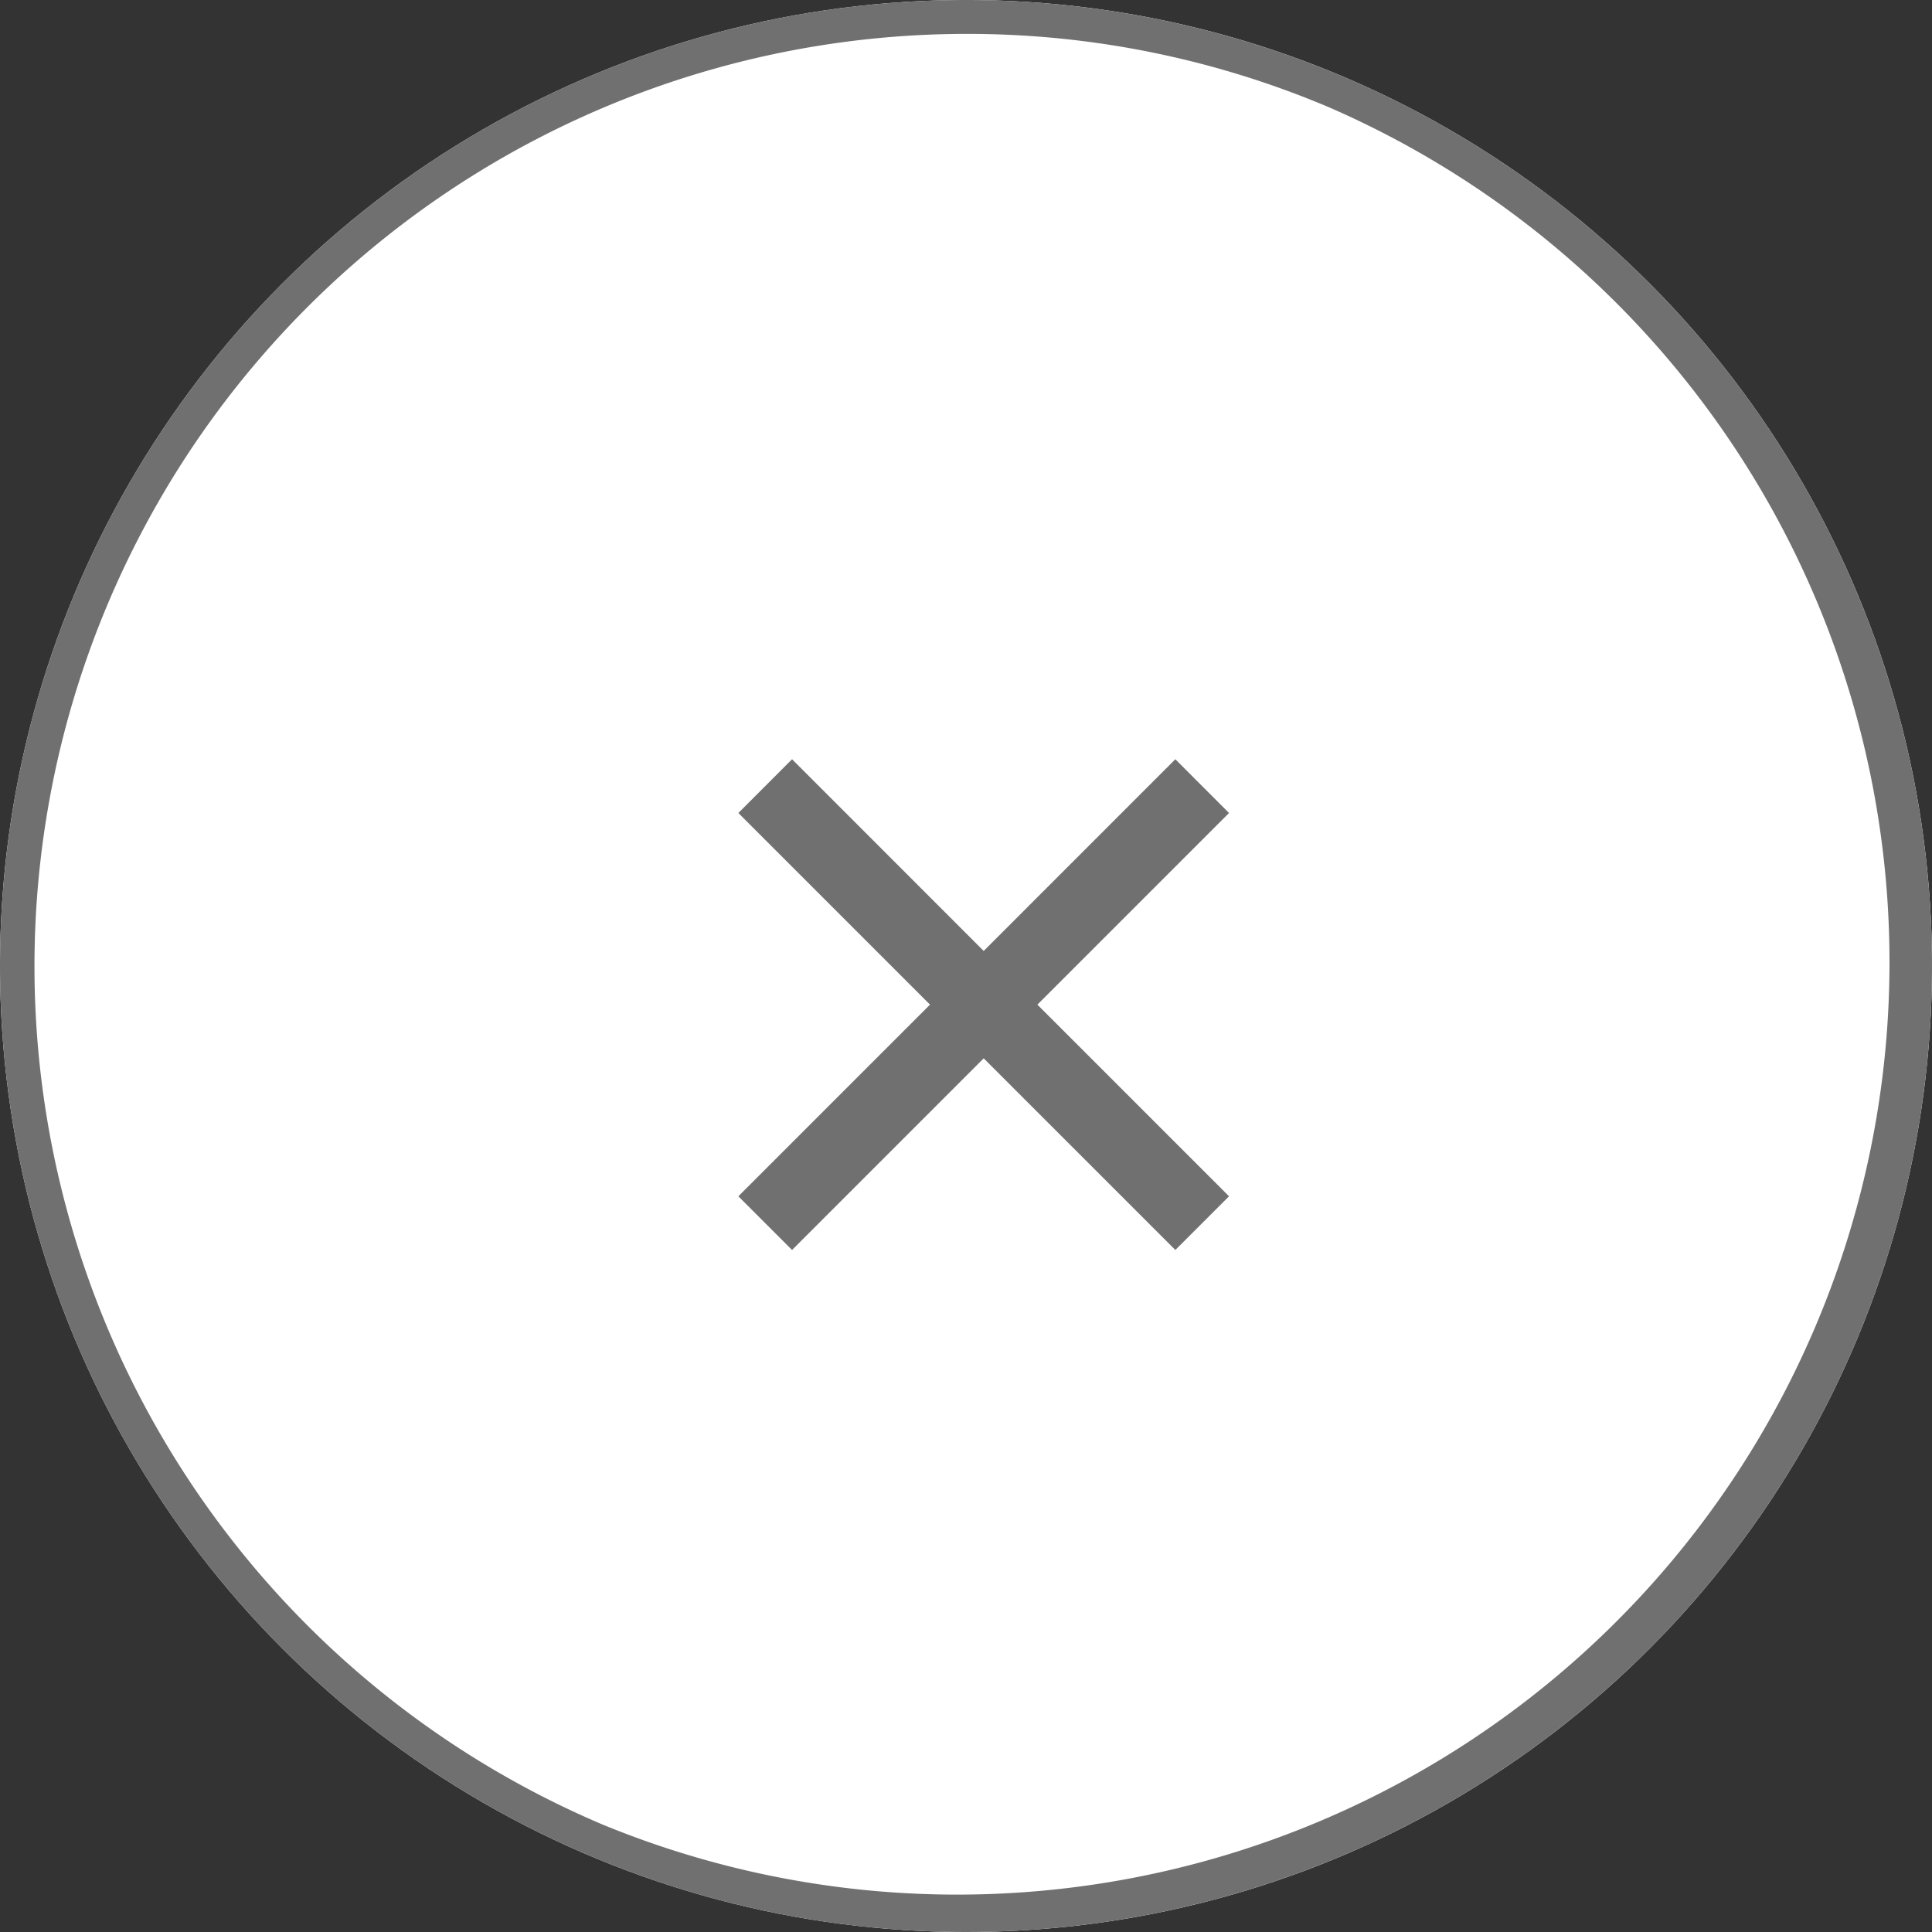 <svg xmlns="http://www.w3.org/2000/svg" width="57" height="57" viewBox="0 0 57 57">
  <rect x="0" y="0" width="57" height="57" fill="#333333" stroke="none"/>
  <g id="グループ_12153" data-name="グループ 12153" transform="translate(-1247 -120)">
    <circle id="楕円形_17" data-name="楕円形 17" cx="28.5" cy="28.5" r="28.5" transform="translate(1247 120)" fill="#fff"/>
    <path id="楕円形_17_-_アウトライン" data-name="楕円形 17 - アウトライン" d="M28.5,1A27.508,27.508,0,0,0,17.8,53.839,27.507,27.507,0,0,0,39.2,3.161,27.327,27.327,0,0,0,28.5,1m0-1A28.5,28.5,0,1,1,0,28.5,28.5,28.5,0,0,1,28.5,0Z" transform="translate(1247 120)" fill="#707070"/>
    <path id="パス_38055" data-name="パス 38055" d="M18.26-2.706,12.606-8.36l5.654-5.654L16.676-15.6,11.022-9.944,5.368-15.6,3.784-14.014,9.438-8.36,3.784-2.706,5.368-1.122l5.654-5.654,5.654,5.654Z" transform="translate(1265 158)" fill="#707070"/>
  </g>
</svg>
